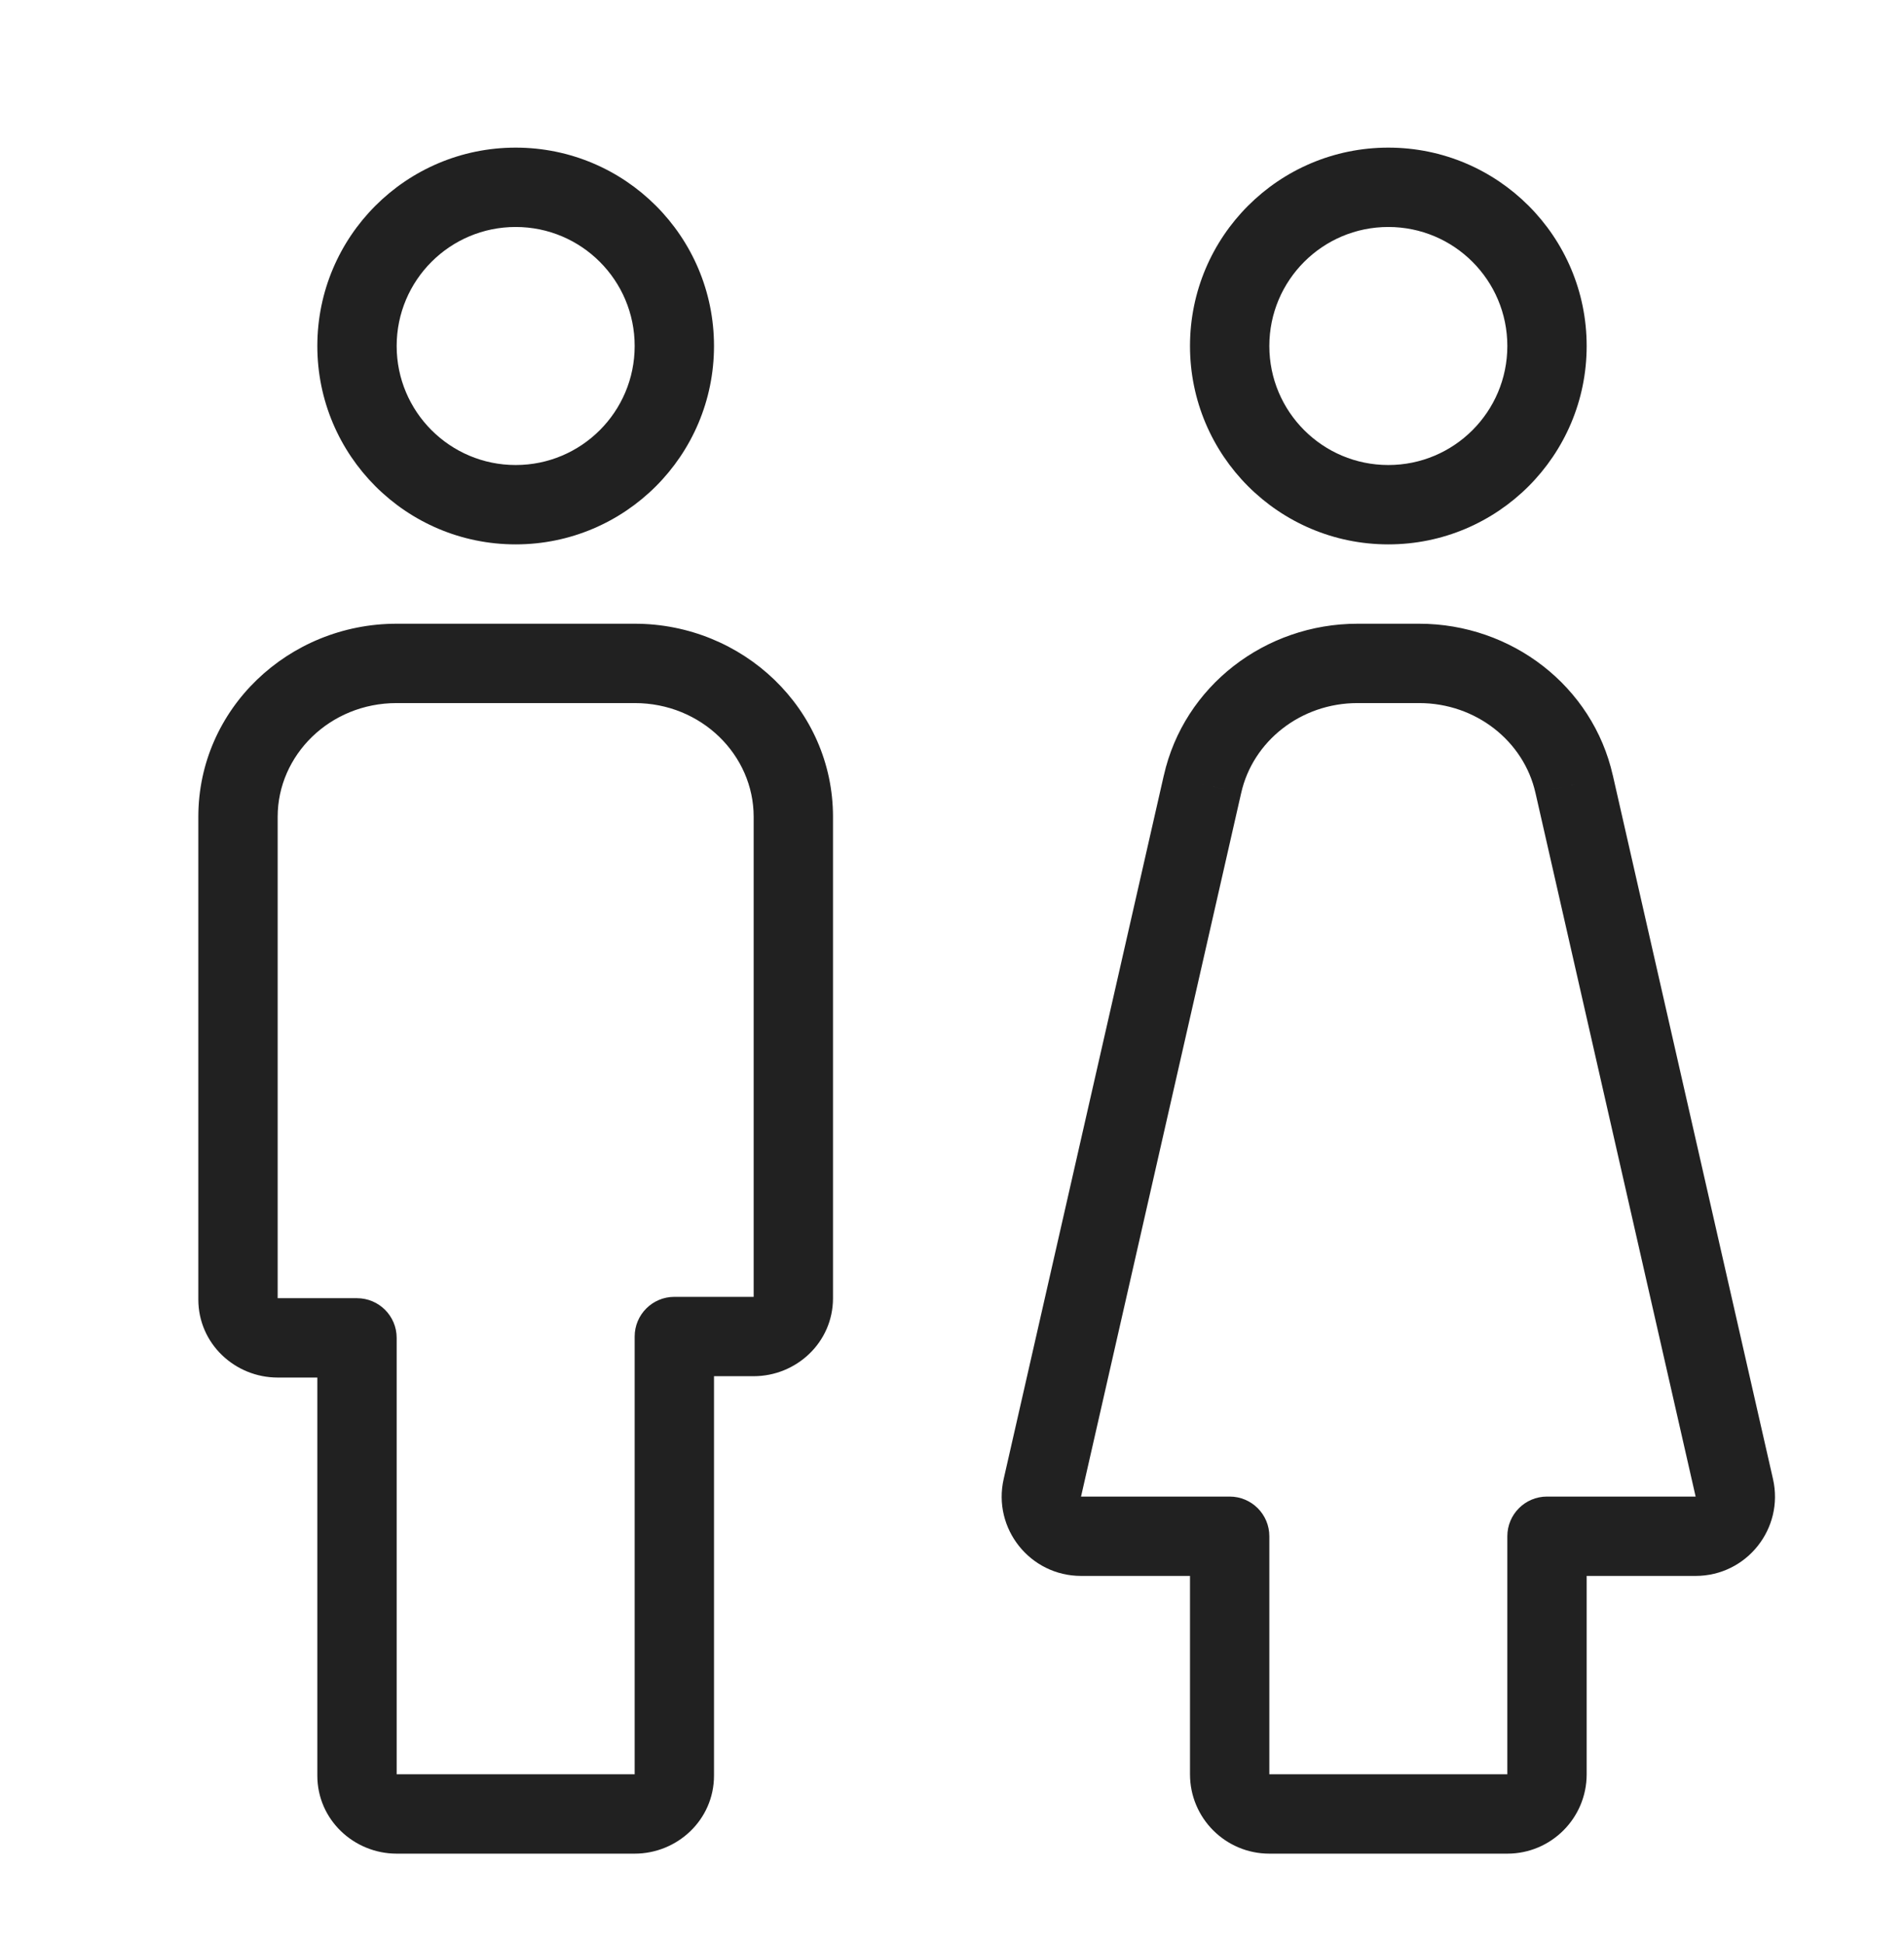 <svg width="48" height="49" viewBox="0 0 48 49" fill="none" xmlns="http://www.w3.org/2000/svg">
<path d="M13 12.721V13.721V12.721ZM13 4.721V3.721V4.721ZM35 12.721V13.721V12.721ZM35 4.721V3.721V4.721ZM9 33.721H10C10 33.168 9.552 32.721 9 32.721V33.721ZM17 33.687V32.687C16.448 32.687 16 33.135 16 33.687H17ZM30.315 19.766L31.29 19.988L31.291 19.985L30.315 19.766ZM31 38.721H32C32 38.168 31.552 37.721 31 37.721V38.721ZM39 38.721V37.721C38.448 37.721 38 38.168 38 38.721H39ZM39.685 19.766L38.709 19.985L38.71 19.988L39.685 19.766ZM43.722 37.499L42.747 37.721L43.722 37.499ZM26.278 37.499L27.253 37.721L26.278 37.499ZM8 8.721C8 11.482 10.239 13.721 13 13.721V11.721C11.343 11.721 10 10.378 10 8.721H8ZM13 13.721C15.761 13.721 18 11.482 18 8.721H16C16 10.378 14.657 11.721 13 11.721V13.721ZM18 8.721C18 5.959 15.761 3.721 13 3.721V5.721C14.657 5.721 16 7.064 16 8.721H18ZM13 3.721C10.239 3.721 8 5.959 8 8.721H10C10 7.064 11.343 5.721 13 5.721V3.721ZM30 8.721C30 11.482 32.239 13.721 35 13.721V11.721C33.343 11.721 32 10.378 32 8.721H30ZM35 13.721C37.761 13.721 40 11.482 40 8.721H38C38 10.378 36.657 11.721 35 11.721V13.721ZM40 8.721C40 5.959 37.761 3.721 35 3.721V5.721C36.657 5.721 38 7.064 38 8.721H40ZM35 3.721C32.239 3.721 30 5.959 30 8.721H32C32 7.064 33.343 5.721 35 5.721V3.721ZM7 20.587C7 19.036 8.311 17.721 10 17.721V15.721C7.271 15.721 5 17.868 5 20.587H7ZM7 32.754V20.587H5V32.754H7ZM7 32.721C6.993 32.721 6.99 32.719 6.989 32.719C6.988 32.718 6.987 32.718 6.988 32.719C6.989 32.719 6.992 32.722 6.995 32.729C6.998 32.737 7 32.746 7 32.754H5C5 33.872 5.928 34.721 7 34.721V32.721ZM9 32.721H7V34.721H9V32.721ZM10 44.754V33.721H8V44.754H10ZM10 44.721C9.993 44.721 9.99 44.719 9.989 44.719C9.988 44.718 9.987 44.718 9.988 44.719C9.989 44.719 9.992 44.722 9.995 44.73C9.998 44.737 10 44.746 10 44.754H8C8 45.872 8.928 46.721 10 46.721V44.721ZM16 44.721H10V46.721H16V44.721ZM16 44.754C16 44.746 16.002 44.737 16.005 44.73C16.008 44.722 16.011 44.719 16.012 44.719C16.013 44.718 16.012 44.718 16.011 44.719C16.01 44.719 16.007 44.721 16 44.721V46.721C17.072 46.721 18 45.872 18 44.754H16ZM16 33.687V44.754H18V33.687H16ZM19 32.687H17V34.687H19V32.687ZM19 32.721C19 32.713 19.002 32.704 19.005 32.696C19.008 32.689 19.011 32.686 19.012 32.685C19.013 32.685 19.012 32.685 19.011 32.686C19.01 32.686 19.007 32.687 19 32.687V34.687C20.072 34.687 21 33.839 21 32.721H19ZM19 20.587V32.721H21V20.587H19ZM16 17.721C17.689 17.721 19 19.036 19 20.587H21C21 17.868 18.729 15.721 16 15.721V17.721ZM10 17.721H16V15.721H10V17.721ZM31.291 19.985C31.583 18.686 32.788 17.721 34.224 17.721V15.721C31.897 15.721 29.847 17.291 29.34 19.547L31.291 19.985ZM27.253 37.721L31.29 19.988L29.34 19.544L25.303 37.277L27.253 37.721ZM31 37.721H27.253V39.721H31V37.721ZM32 44.721V38.721H30V44.721H32ZM38 44.721H32V46.721H38V44.721ZM38 38.721V44.721H40V38.721H38ZM42.747 37.721H39V39.721H42.747V37.721ZM38.71 19.988L42.747 37.721L44.697 37.277L40.66 19.544L38.71 19.988ZM35.776 17.721C37.212 17.721 38.417 18.686 38.709 19.985L40.66 19.547C40.153 17.291 38.103 15.721 35.776 15.721V17.721ZM34.224 17.721H35.776V15.721H34.224V17.721ZM38 46.721C39.105 46.721 40 45.825 40 44.721H38V46.721ZM30 44.721C30 45.825 30.895 46.721 32 46.721V44.721H30ZM42.747 39.721C44.031 39.721 44.982 38.529 44.697 37.277L42.747 37.721V39.721ZM25.303 37.277C25.018 38.529 25.97 39.721 27.253 39.721V37.721L25.303 37.277Z" fill="#212121"/>
</svg>

